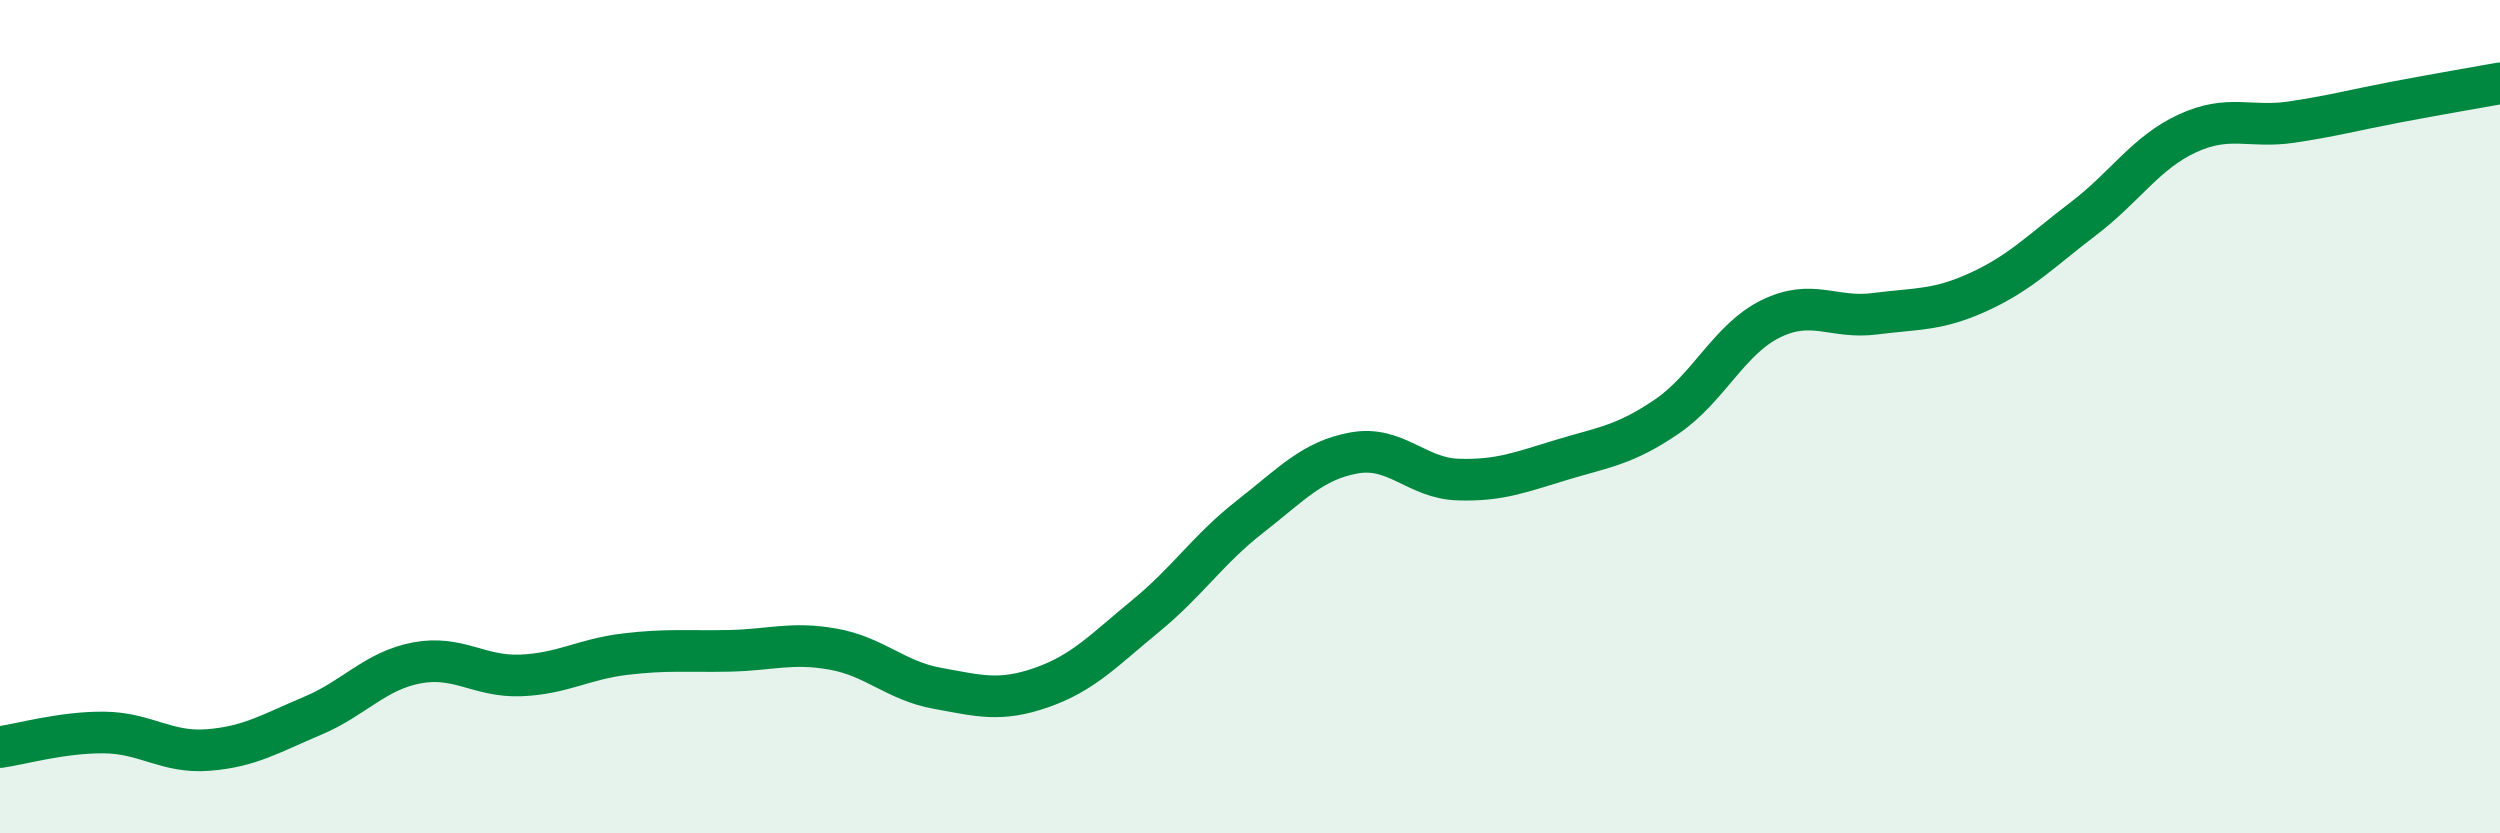 
    <svg width="60" height="20" viewBox="0 0 60 20" xmlns="http://www.w3.org/2000/svg">
      <path
        d="M 0,17.93 C 0.5,17.86 1.5,17.57 2.5,17.58 C 3.5,17.59 4,18.08 5,18 C 6,17.92 6.5,17.6 7.5,17.18 C 8.5,16.76 9,16.1 10,15.91 C 11,15.72 11.5,16.25 12.5,16.21 C 13.5,16.17 14,15.82 15,15.7 C 16,15.58 16.5,15.64 17.5,15.62 C 18.5,15.6 19,15.4 20,15.58 C 21,15.76 21.5,16.34 22.5,16.52 C 23.5,16.7 24,16.85 25,16.5 C 26,16.15 26.5,15.6 27.5,14.78 C 28.5,13.96 29,13.18 30,12.4 C 31,11.62 31.5,11.05 32.5,10.87 C 33.5,10.69 34,11.48 35,11.51 C 36,11.54 36.5,11.33 37.5,11.03 C 38.5,10.73 39,10.68 40,10 C 41,9.32 41.5,8.14 42.5,7.65 C 43.5,7.16 44,7.66 45,7.53 C 46,7.4 46.5,7.46 47.5,7 C 48.5,6.54 49,6.01 50,5.25 C 51,4.49 51.5,3.66 52.5,3.2 C 53.5,2.74 54,3.08 55,2.93 C 56,2.78 56.5,2.64 57.5,2.45 C 58.5,2.26 59.5,2.09 60,2L60 20L0 20Z"
        fill="#008740"
        opacity="0.1"
        stroke-linecap="round"
        stroke-linejoin="round"
      />
      <path
        d="M 0,17.93 C 0.5,17.86 1.5,17.57 2.5,17.58 C 3.5,17.59 4,18.08 5,18 C 6,17.92 6.5,17.6 7.5,17.18 C 8.5,16.76 9,16.1 10,15.91 C 11,15.72 11.5,16.25 12.5,16.21 C 13.5,16.17 14,15.82 15,15.7 C 16,15.58 16.5,15.64 17.5,15.62 C 18.5,15.6 19,15.4 20,15.58 C 21,15.76 21.5,16.34 22.5,16.52 C 23.5,16.7 24,16.85 25,16.5 C 26,16.15 26.5,15.6 27.5,14.78 C 28.5,13.96 29,13.18 30,12.4 C 31,11.62 31.5,11.05 32.5,10.87 C 33.5,10.69 34,11.48 35,11.51 C 36,11.54 36.5,11.33 37.5,11.03 C 38.5,10.73 39,10.68 40,10 C 41,9.32 41.5,8.14 42.5,7.65 C 43.5,7.16 44,7.66 45,7.53 C 46,7.4 46.5,7.46 47.5,7 C 48.5,6.54 49,6.01 50,5.25 C 51,4.49 51.5,3.66 52.5,3.2 C 53.5,2.74 54,3.08 55,2.93 C 56,2.78 56.5,2.64 57.5,2.45 C 58.5,2.26 59.5,2.09 60,2"
        stroke="#008740"
        stroke-width="1"
        fill="none"
        stroke-linecap="round"
        stroke-linejoin="round"
      />
    </svg>
  